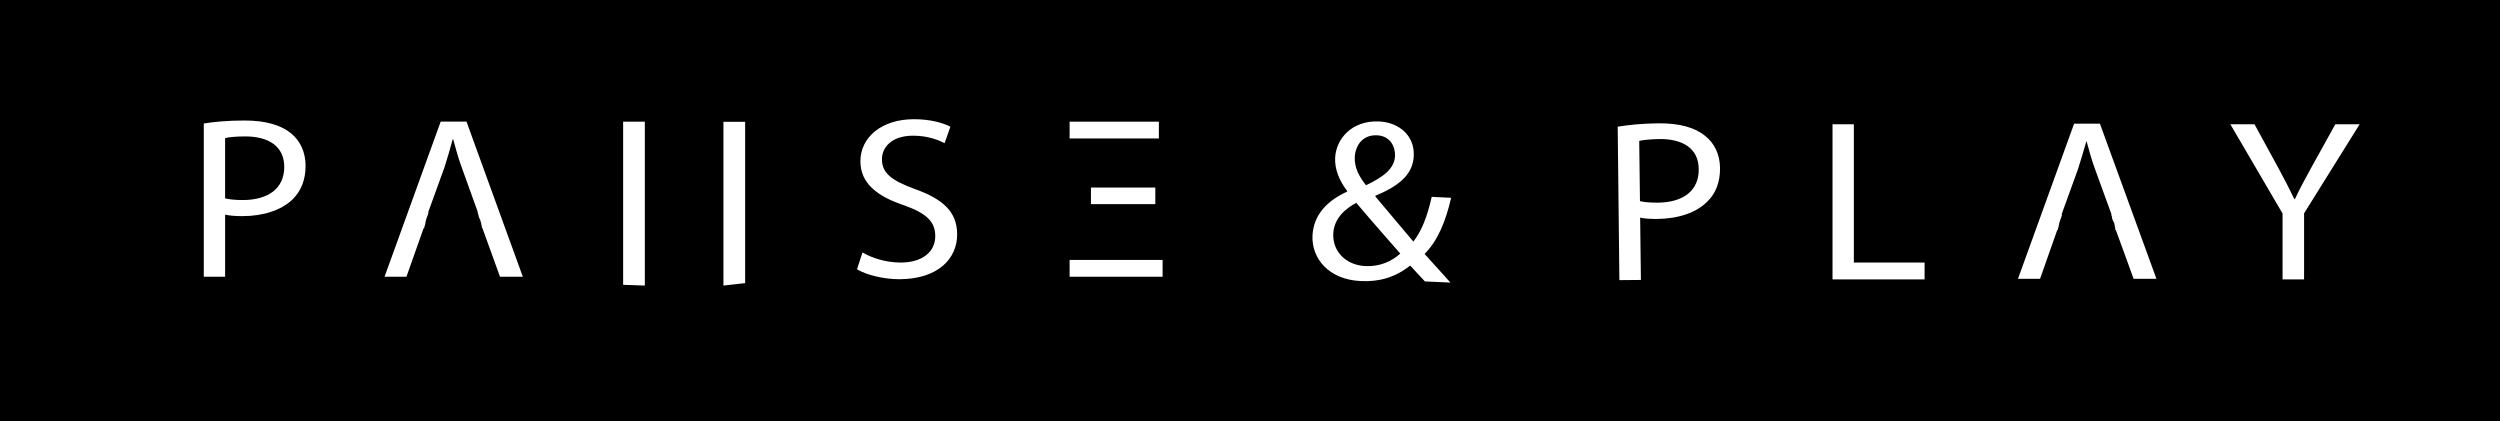 <svg version="1.2" xmlns="http://www.w3.org/2000/svg" viewBox="0 0 1336 225" width="1336" height="225">
	<rect x="0" y="0" width="1336" height="225" fill="#808080" stroke="none"/>
	<title>Page 2-svg</title>
	<defs>
		<clipPath clipPathUnits="userSpaceOnUse" id="cp1">
			<path d="m-411-1034h2160v2160h-2160z"/>
		</clipPath>
	</defs>
	<style>
		.s0 { fill: #000000 } 
		.s1 { fill: #ffffff } 
	</style>
	<g id="Clip-Path: Page 2" clip-path="url(#cp1)">
		<g id="Page 2">
			<path id="Path 7" class="s0" d="m-411 1126h2160v-2160h-2160z"/>
			<path id="Path 8" fill-rule="evenodd" class="s1" d="m108.9 66c5.5-0.9 12.7-1.6 21.9-1.6 11.3 0 19.5 2.5 24.8 6.9 4.8 3.9 7.7 10 7.7 17.3 0 7.5-2.4 13.4-6.8 17.8-6.1 6-15.9 9.1-27 9.1-3.4 0-6.6-0.2-9.2-0.8v33.2h-11.4zm11.4 40c2.5 0.6 5.6 0.9 9.4 0.9 13.8 0 22.2-6.3 22.2-17.7 0-11-8.3-16.3-20.9-16.3-4.9 0-8.8 0.4-10.7 0.9zm159.1 41.9h-12.2l-9.4-26h-0.2q-0.1-0.2-0.1-0.4-0.1-0.2-0.1-0.4 0.1 0.3 0.3 0.6c-0.2-0.5-0.3-1-0.4-1.5-0.1-0.2-0.1-0.4-0.1-0.7q-0.1-0.5-0.3-1-0.1-0.3-0.2-0.6 0-0.1 0-0.2-0.4-0.8-0.8-1.7-0.2-1.3-0.7-2.5h0.2l-8.6-23.9c-2-5.4-3.3-10.3-4.6-15.1h-0.3c-1.3 4.9-2.8 10-4.4 15l-8.7 24h0.2c-0.2 1.2-0.8 2.3-1.2 3.5-0.3 1.1-0.5 2.3-0.7 3.5q-0.2 0.3-0.3 0.5c0 0.3 0 0.6-0.1 0.9h-0.3l-9.2 26h-11.7l30-82.9h13.8zm53.6 4.3v-87.2h11.6v87.6zm53.6 0.4v-87.5h11.6v86.2zm74.3-17.7c5.1 3 12.5 5.4 20.4 5.4 11.7 0 18.5-5.8 18.5-14.1 0-7.8-4.7-12.2-16.7-16.5-14.4-4.8-23.3-11.8-23.3-23.5 0-12.9 11.4-22.5 28.6-22.5 9 0 15.6 2 19.5 4l-3.1 8.8c-2.9-1.5-8.8-4-16.8-4-12.1 0-16.7 6.8-16.7 12.5 0 7.7 5.4 11.5 17.6 16 15 5.4 22.6 12.1 22.6 24.3 0 12.8-10.1 23.9-31 23.9-8.5 0-17.8-2.4-22.5-5.3zm122.1-34.7h34.4v8.9h-34.4zm38.3 38.7v9h-49.7v-9zm-49.7-64.9v-9h47.7v9zm580.8 75h-12.2l-9.5-26.1h-0.2q0-0.1-0.1-0.3 0-0.2 0-0.5 0 0 0 0.1c0-0.3-0.1-0.6-0.2-0.9 0-0.2 0-0.5-0.1-0.7q-0.1-0.5-0.2-1.1-0.1-0.3-0.2-0.6-0.1 0-0.1-0.1-0.4-0.8-0.8-1.7-0.1-1.3-0.6-2.5h0.2l-8.7-23.9c-2-5.4-3.3-10.3-4.6-15.1h-0.2c-1.4 4.9-2.8 9.9-4.5 15l-8.7 24h0.3c-0.3 1.2-0.8 2.3-1.2 3.5-0.4 1.1-0.5 2.3-0.8 3.5q-0.1 0.2-0.2 0.5c-0.1 0.3-0.1 0.6-0.1 0.8h-0.3l-9.2 26.1h-11.8l30-82.9h13.8zm-22-26.8q0.1 0.3 0.2 0.6-0.1-0.3-0.2-0.6z"/>
			<path id="Path 9" fill-rule="evenodd" class="s1" d="m761.5 150.4c-2.4-2.5-4.6-4.9-7.9-8.5-7.9 6.3-16.6 8.8-26.3 8.3-17.1-0.7-26.5-12-25.9-24.4 0.6-11.3 8.2-18.7 18.5-23.4v-0.4c-4.3-5.6-6.7-11.8-6.4-17.7 0.5-10 8.8-20 23.4-19.4 11 0.5 19.2 7.8 18.6 18.5-0.4 8.7-6.1 15.3-20.5 21.2v0.4c7.1 8.4 15 17.9 20.3 24.1 4.4-5.6 7.5-13.5 9.8-23.9l10.4 0.5c-3 12.9-7.3 23.1-14.2 30 4.5 4.9 8.8 9.8 13.8 15.3zm-13.2-14.9c-4.9-5.6-14.2-16.1-23.5-27.1-4.9 2.6-11.8 7.6-12.3 16.3-0.5 9.5 6.6 17 17.2 17.5 7.6 0.4 14.2-2.6 18.6-6.7zm-24.3-51.7c-0.3 5.9 2.4 10.6 6 15.2 9.1-4.4 15.1-8.6 15.5-15.6 0.2-5-2.5-10.8-9.7-11.1-7.4-0.3-11.4 5.1-11.8 11.5zm140.5-16.1c5.5-0.9 12.7-1.7 21.8-1.8 11.3-0.1 19.6 2.3 24.9 6.7 4.9 3.8 7.9 9.8 8 17.2 0 7.5-2.2 13.4-6.7 17.8-5.9 6.1-15.7 9.3-26.9 9.4-3.4 0-6.5-0.1-9.1-0.7l0.4 33.3-11.5 0.1zm11.9 39.8c2.5 0.6 5.7 0.8 9.5 0.8 13.7-0.1 22.1-6.5 21.9-18-0.1-10.9-8.4-16.1-21-16-5 0.1-8.8 0.5-10.8 1zm102.9-41.1h11.4v73.9h37.8v9h-49.2zm240.5 82.9v-35.2l-27.9-47.7h12.9l12.5 22.9c3.4 6.2 6 11.3 8.8 17.1h0.3c2.5-5.4 5.5-10.9 8.9-17.1l12.7-22.9h13l-29.7 47.6v35.3z"/>
		</g>
	</g>
</svg>